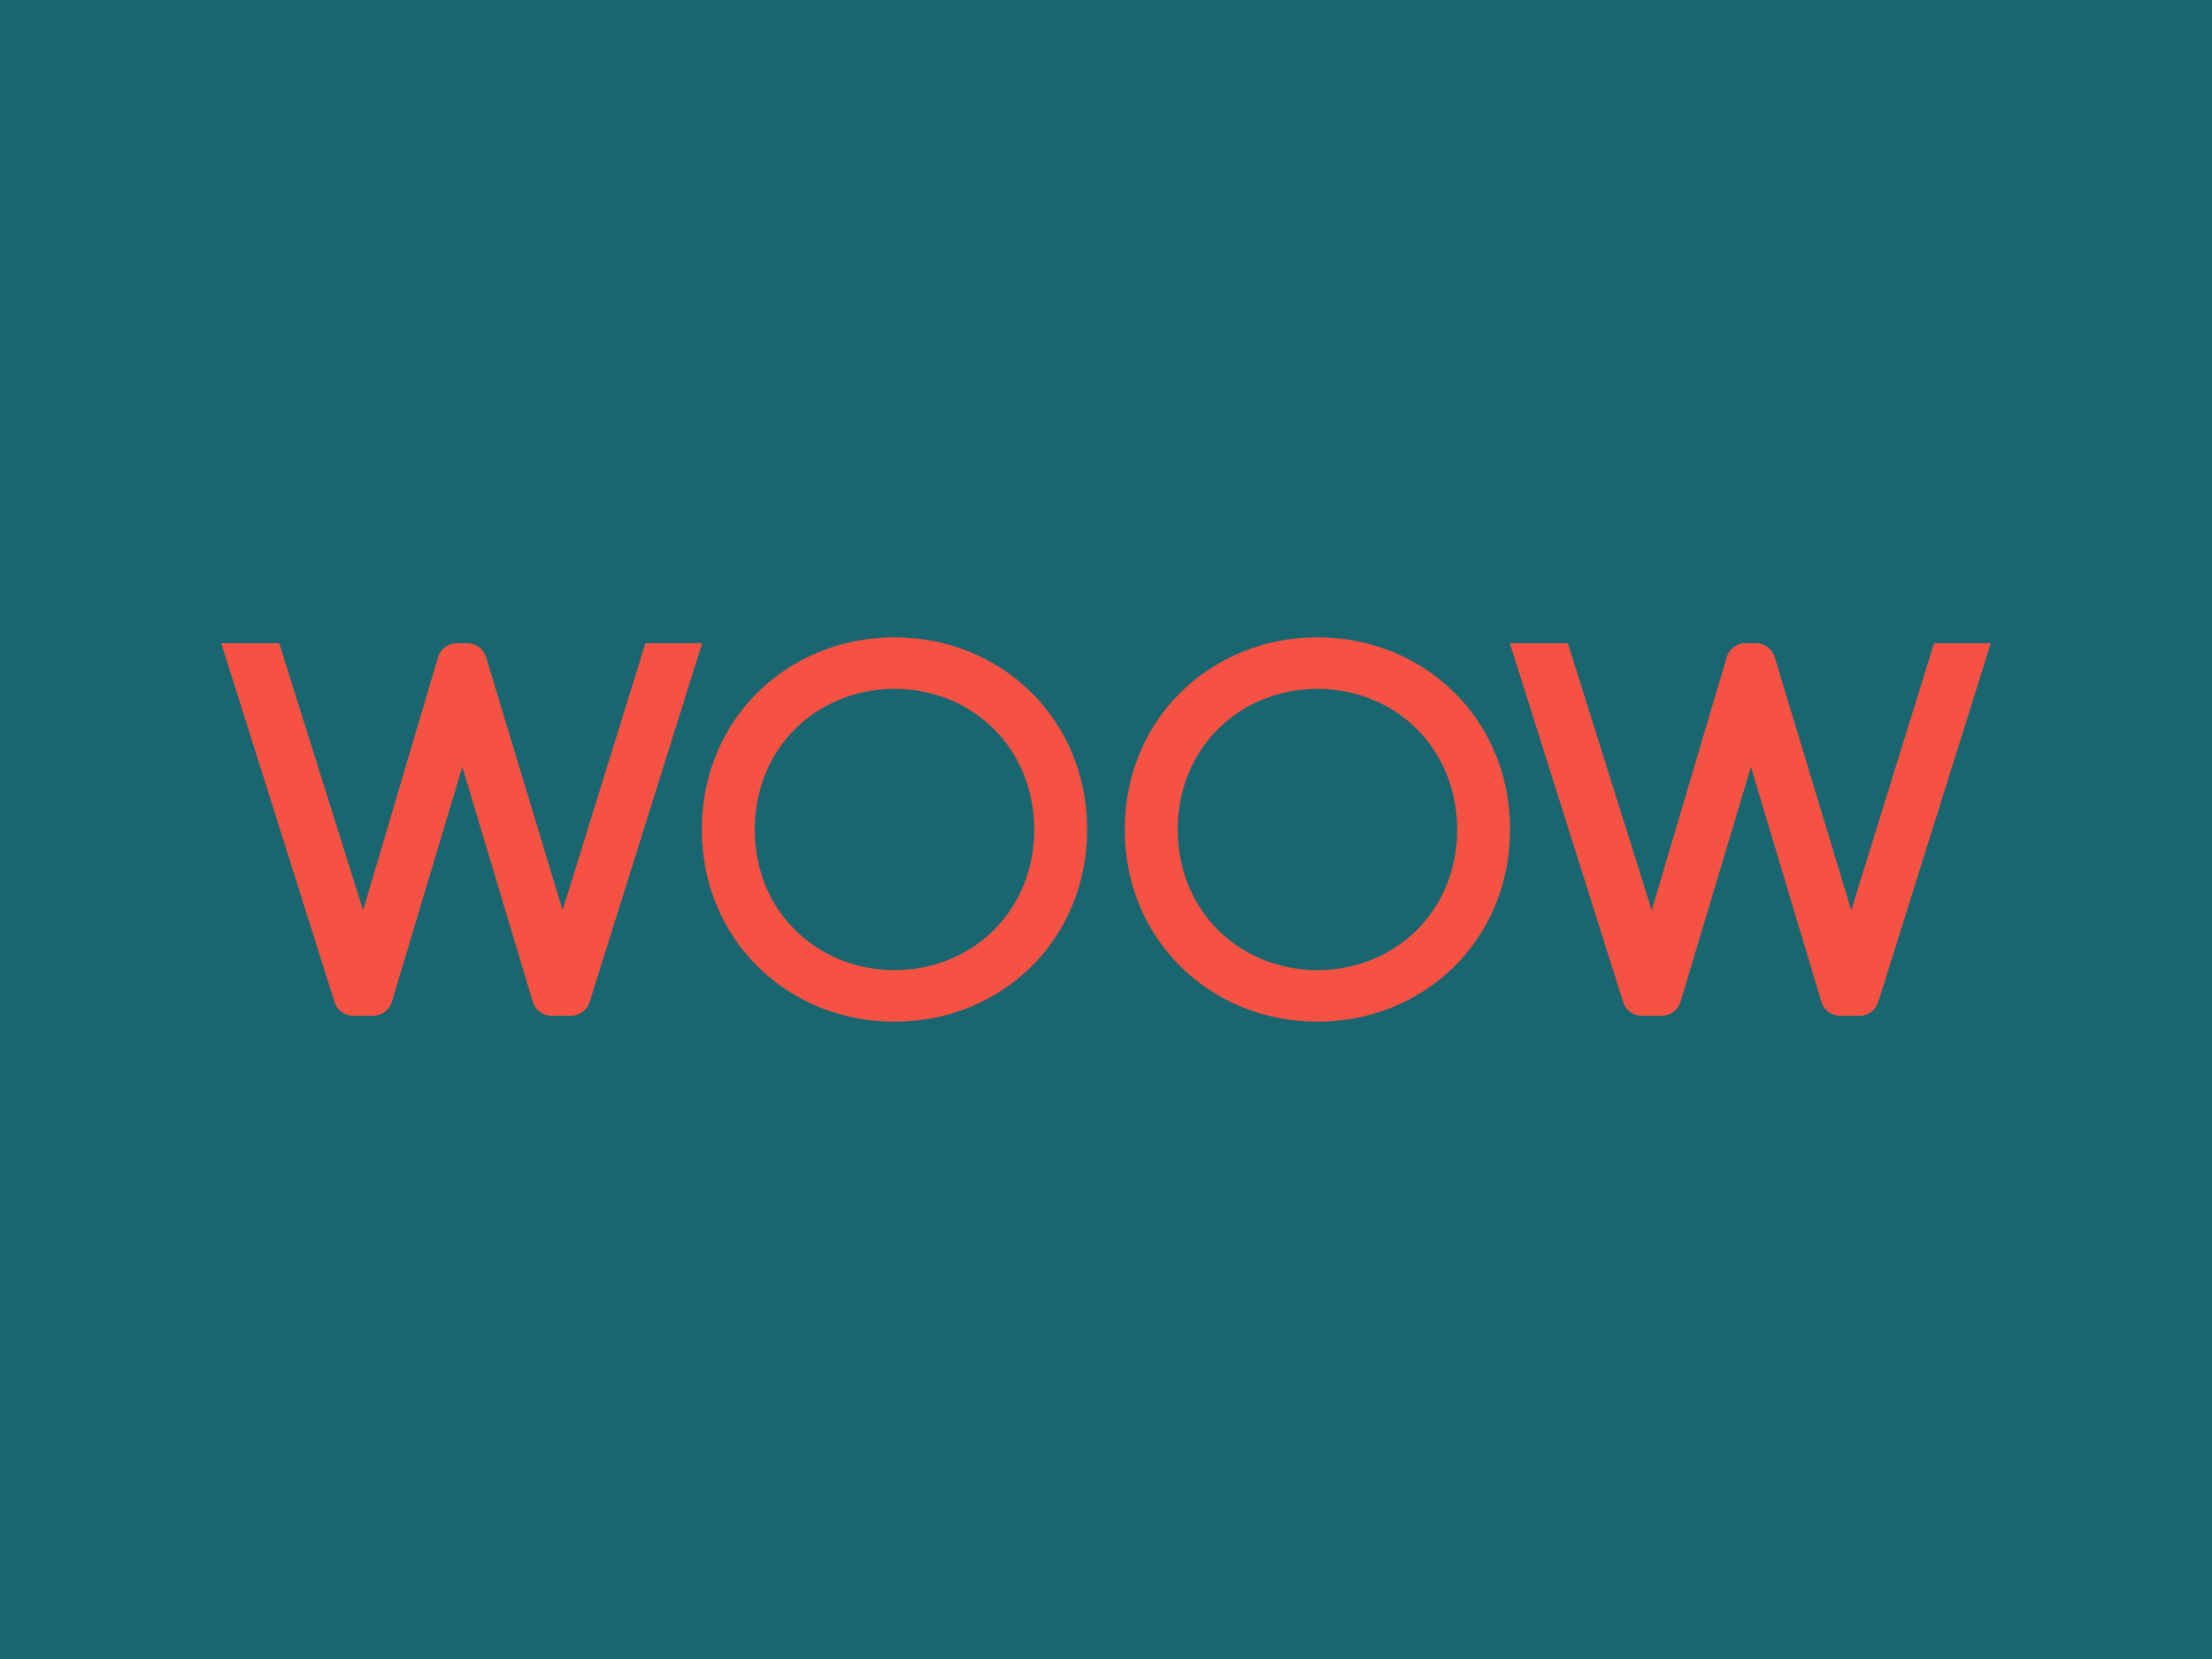 <?xml version="1.0" encoding="utf-8"?>
<!-- Generator: Adobe Illustrator 15.1.0, SVG Export Plug-In . SVG Version: 6.00 Build 0)  -->
<!DOCTYPE svg PUBLIC "-//W3C//DTD SVG 1.1//EN" "http://www.w3.org/Graphics/SVG/1.1/DTD/svg11.dtd">
<svg version="1.1" id="Laag_1" xmlns="http://www.w3.org/2000/svg" xmlns:xlink="http://www.w3.org/1999/xlink" x="0px" y="0px"
	 width="400px" height="300px" viewBox="0 0 400 300" enable-background="new 0 0 400 300" xml:space="preserve">
<rect fill="#196670" width="400" height="300"/>
<path fill="#F55243" d="M116.715,116.308l-14.981,48.282l-13.837-45.757c-0.454-1.5-1.835-2.525-3.402-2.525h-1.874
	c-1.579-0.001-2.964,1.04-3.409,2.546L65.66,164.603l-15.171-48.295H40l20.488,64.882l0.011,0.032
	c0.451,1.465,1.834,2.474,3.386,2.472h3.569c1.571-0.002,2.954-1.032,3.408-2.533L83.6,138.675l12.74,42.481
	c0.453,1.508,1.841,2.535,3.411,2.537h3.475c1.555-0.002,2.928-1.013,3.395-2.491l20.353-64.895H116.715z"/>
<path fill="#F55243" d="M349.742,116.308l-14.98,48.283l-13.84-45.758c-0.454-1.499-1.835-2.525-3.4-2.525h-1.873
	c-1.579-0.001-2.966,1.04-3.409,2.545l-13.555,45.749l-15.171-48.294h-10.49l20.489,64.883l0.012,0.031
	c0.45,1.465,1.833,2.472,3.387,2.472h3.565c1.574-0.002,2.955-1.032,3.41-2.534l12.737-42.486l12.743,42.483
	c0.449,1.508,1.838,2.535,3.408,2.537h3.476c1.555-0.002,2.928-1.011,3.394-2.491L360,116.308H349.742z"/>
<path fill="#F55243" d="M262.827,125.069c-6.331-6.181-15.061-9.824-24.6-9.823c-9.54,0-18.271,3.642-24.6,9.833
	c-6.337,6.181-10.237,14.937-10.235,24.893v0.055c-0.002,9.957,3.9,18.714,10.23,24.894c6.324,6.194,15.053,9.834,24.586,9.834
	v-0.001c0.005,0,0.012,0.001,0.019,0.001h0.023c9.532,0,18.253-3.641,24.578-9.834c6.321-6.178,10.228-14.923,10.233-24.871
	c0-0.012,0.001-0.028,0.001-0.05v-1.185h-0.021C272.773,139.336,268.926,131.013,262.827,125.069z M263.507,150.08
	c-0.057,14.704-11.171,25.297-25.283,25.362c-14.101-0.07-25.217-10.644-25.272-25.442c0.056-14.795,11.172-25.37,25.278-25.439
	c14.106,0.071,25.221,10.646,25.277,25.443V150.08z"/>
<path fill="#F55243" d="M186.351,125.079c-6.328-6.19-15.059-9.833-24.595-9.833c-9.541,0-18.274,3.642-24.601,9.823
	c-6.335,6.169-10.24,14.907-10.238,24.833c0,0.049,0.002,0.077,0.002,0.083l0.003,0.049c-0.003,9.956,3.901,18.708,10.232,24.886
	c6.321,6.192,15.047,9.833,24.582,9.833h0.042c9.531,0,18.252-3.641,24.577-9.834c6.328-6.178,10.229-14.928,10.232-24.878
	c0-0.003,0.002-0.017,0.002-0.043v-0.085l-0.002-0.011C196.571,139.976,192.674,131.247,186.351,125.079z M161.754,175.44
	c-14.11-0.065-25.226-10.659-25.28-25.364v-0.078c0.056-14.793,11.174-25.37,25.285-25.438
	c14.102,0.068,25.218,10.645,25.271,25.442C186.975,164.794,175.863,175.37,161.754,175.44z"/>
</svg>
